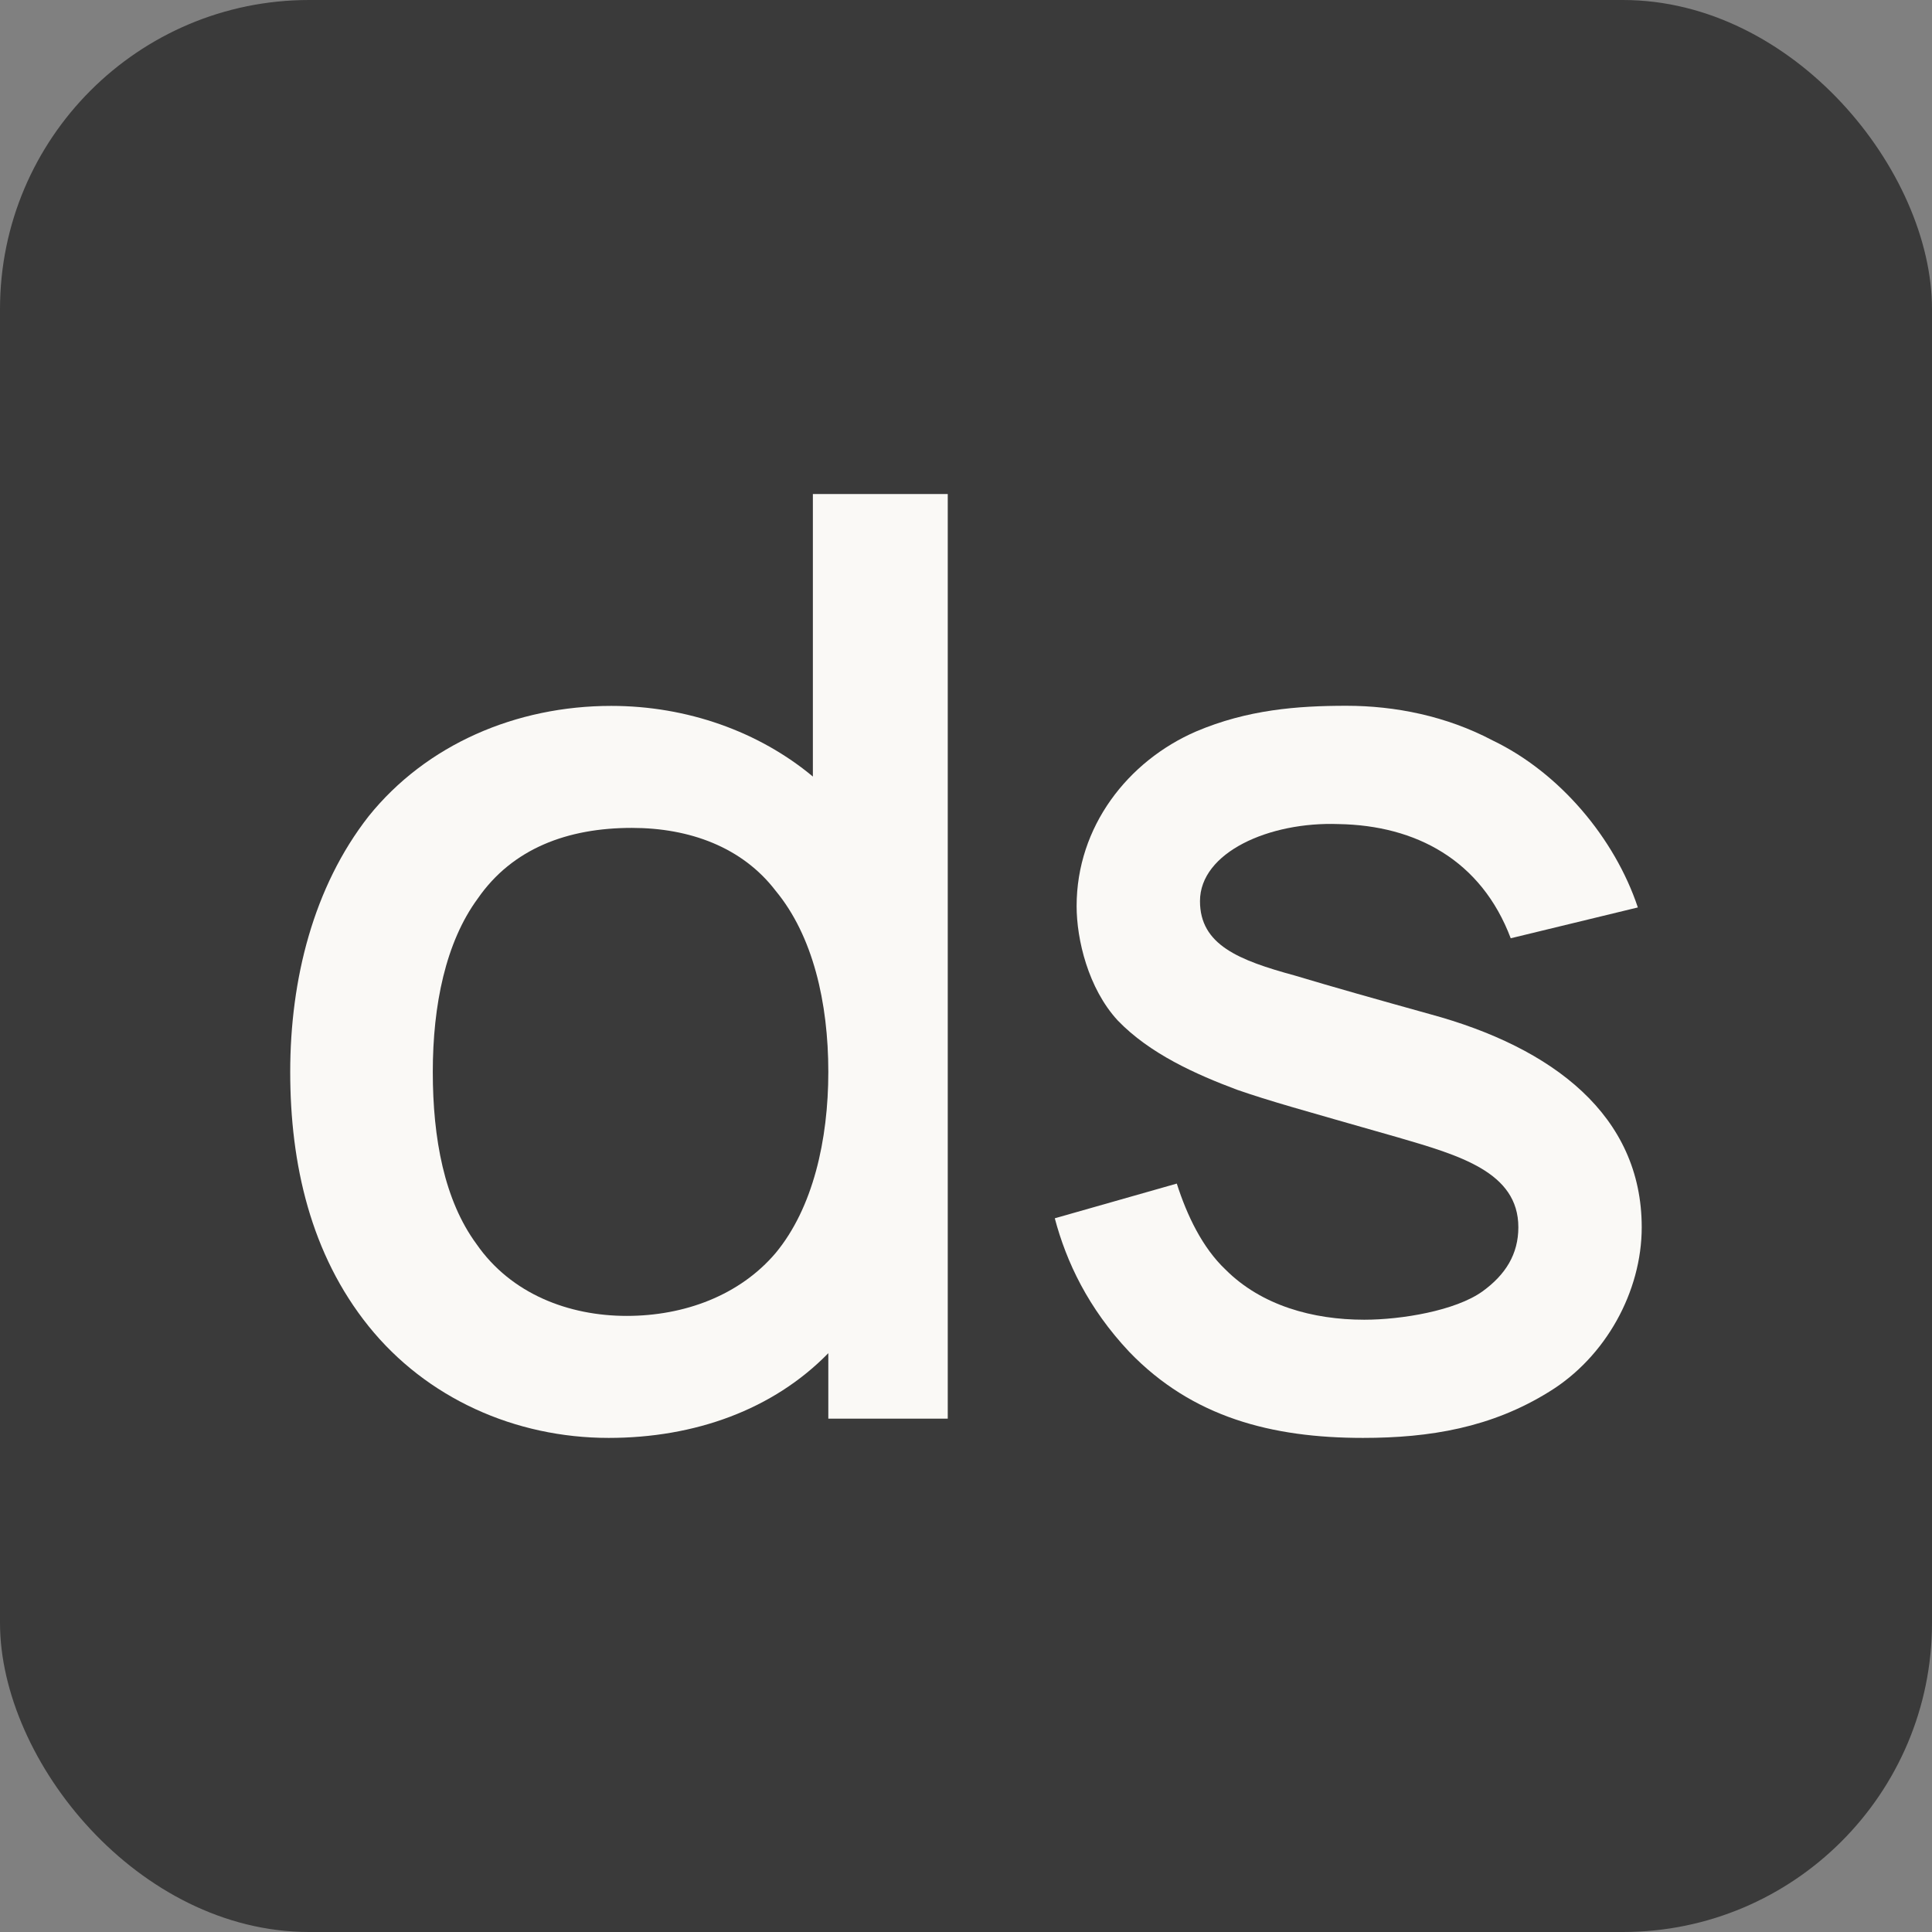 <?xml version="1.0" encoding="UTF-8"?>
<svg data-id="Layer_2" data-name="Layer 2" xmlns="http://www.w3.org/2000/svg" viewBox="0 0 324 324">
  <rect x="0" y="0" width="324" height="324" fill="#808080" stroke="none"/>
  <defs>
    <style>
      .cls-1 {
        fill: #faf9f6;
      }

      .cls-2 {
        fill: #3a3a3a;
      }
    </style>
  </defs>
  <g id="Layer_1-2" data-name="Layer 1">
    <g>
      <rect class="cls-2" width="324" height="324" rx="51.84" ry="51.84"/>
      <g>
        <path class="cls-1" d="m158.94,82.85v155.06h-20.03v-10.98c-9.26,9.48-22.4,14.21-36.83,14.21-15.72,0-30.58-6.68-40.27-18.74-9.69-12.06-13.14-27.14-13.14-42.64s3.88-31.01,13.14-42.86c9.69-12.06,24.77-18.52,40.7-18.52,12.71,0,24.77,4.31,33.81,11.85v-47.38h22.61Zm-20.03,96.91c0-11.63-2.58-22.83-8.83-30.37-5.6-7.32-14.43-10.55-24.12-10.55-10.77,0-20.03,3.45-25.84,11.85-5.38,7.32-7.54,17.87-7.54,29.07s1.94,21.54,7.32,28.86c5.81,8.4,15.51,12.06,25.2,12.06s18.95-3.45,24.98-10.55c6.25-7.54,8.83-18.95,8.83-30.37Z"/>
        <path class="cls-1" d="m253.36,157.37c-4.95-13.14-15.94-18.95-28.86-19.17-11.63-.43-23.26,4.74-23.26,12.92,0,7.32,6.46,9.91,15.94,12.49,6.46,1.94,13.35,3.88,22.61,6.46,20.67,5.6,35.53,17.01,35.53,35.75,0,10.77-6.03,21.75-15.51,27.57-9.69,6.03-20.03,7.75-31.23,7.75-15.29,0-28.64-3.45-39.2-14.43-6.89-7.32-10.55-15.08-12.49-22.4l20.46-5.82c1.72,5.38,4.31,10.77,8.18,14.43,6.03,6.03,14.65,8.4,23.26,8.4,6.25,0,15.29-1.51,19.81-4.74,3.88-2.8,6.03-6.25,6.03-10.77,0-9.26-9.91-12.06-20.24-15.08-16.58-4.74-21.32-6.03-26.92-7.97-6.89-2.58-14.64-6.03-20.03-11.63-4.95-5.38-6.89-13.57-6.89-19.17,0-13.35,8.61-24.34,20.03-29.29,8.61-3.66,17.01-4.31,25.2-4.31s16.8,1.72,24.55,5.82c11.2,5.38,20.46,16.37,24.34,28l-21.32,5.17Z"/>
      </g>
    </g>
  </g>
</svg>